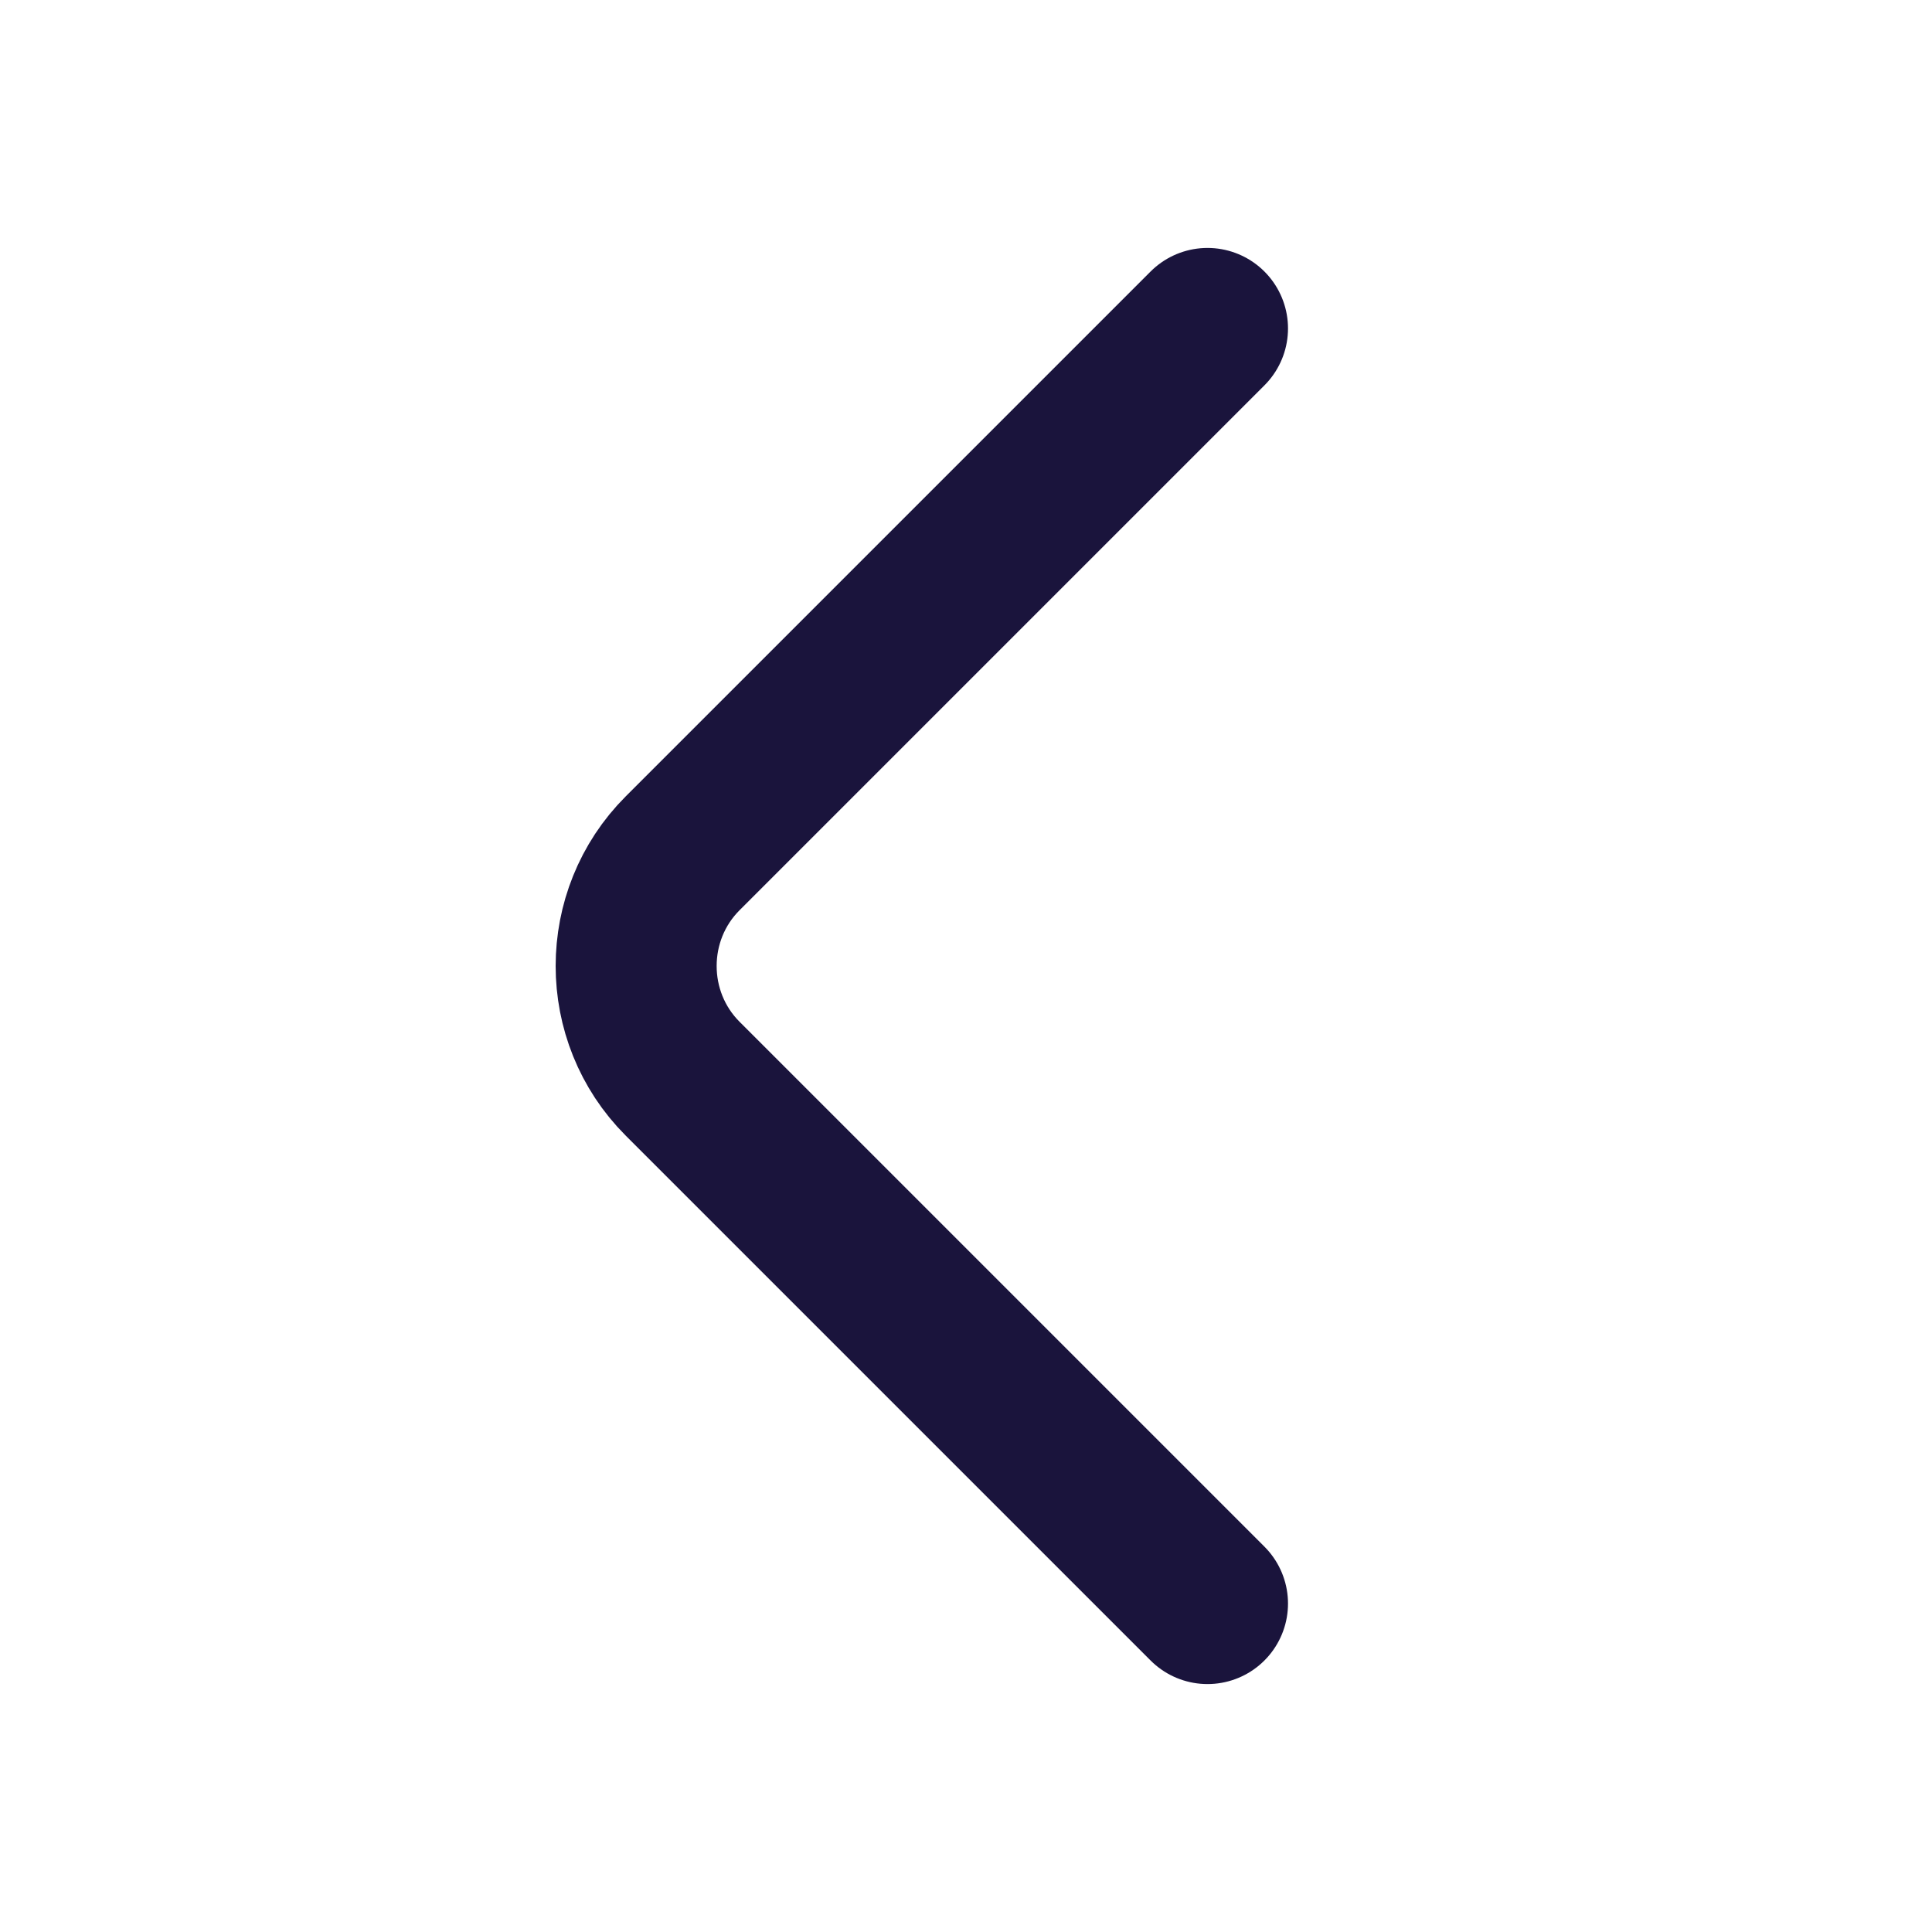 <svg width="24" height="24" viewBox="0 0 24 24" fill="none" xmlns="http://www.w3.org/2000/svg">
<path d="M15 19.92L8.48 13.4C7.71 12.63 7.71 11.37 8.48 10.6L15 4.08" stroke="#1A143C" stroke-width="2" stroke-miterlimit="10" stroke-linecap="round" stroke-linejoin="round"/>
</svg>
